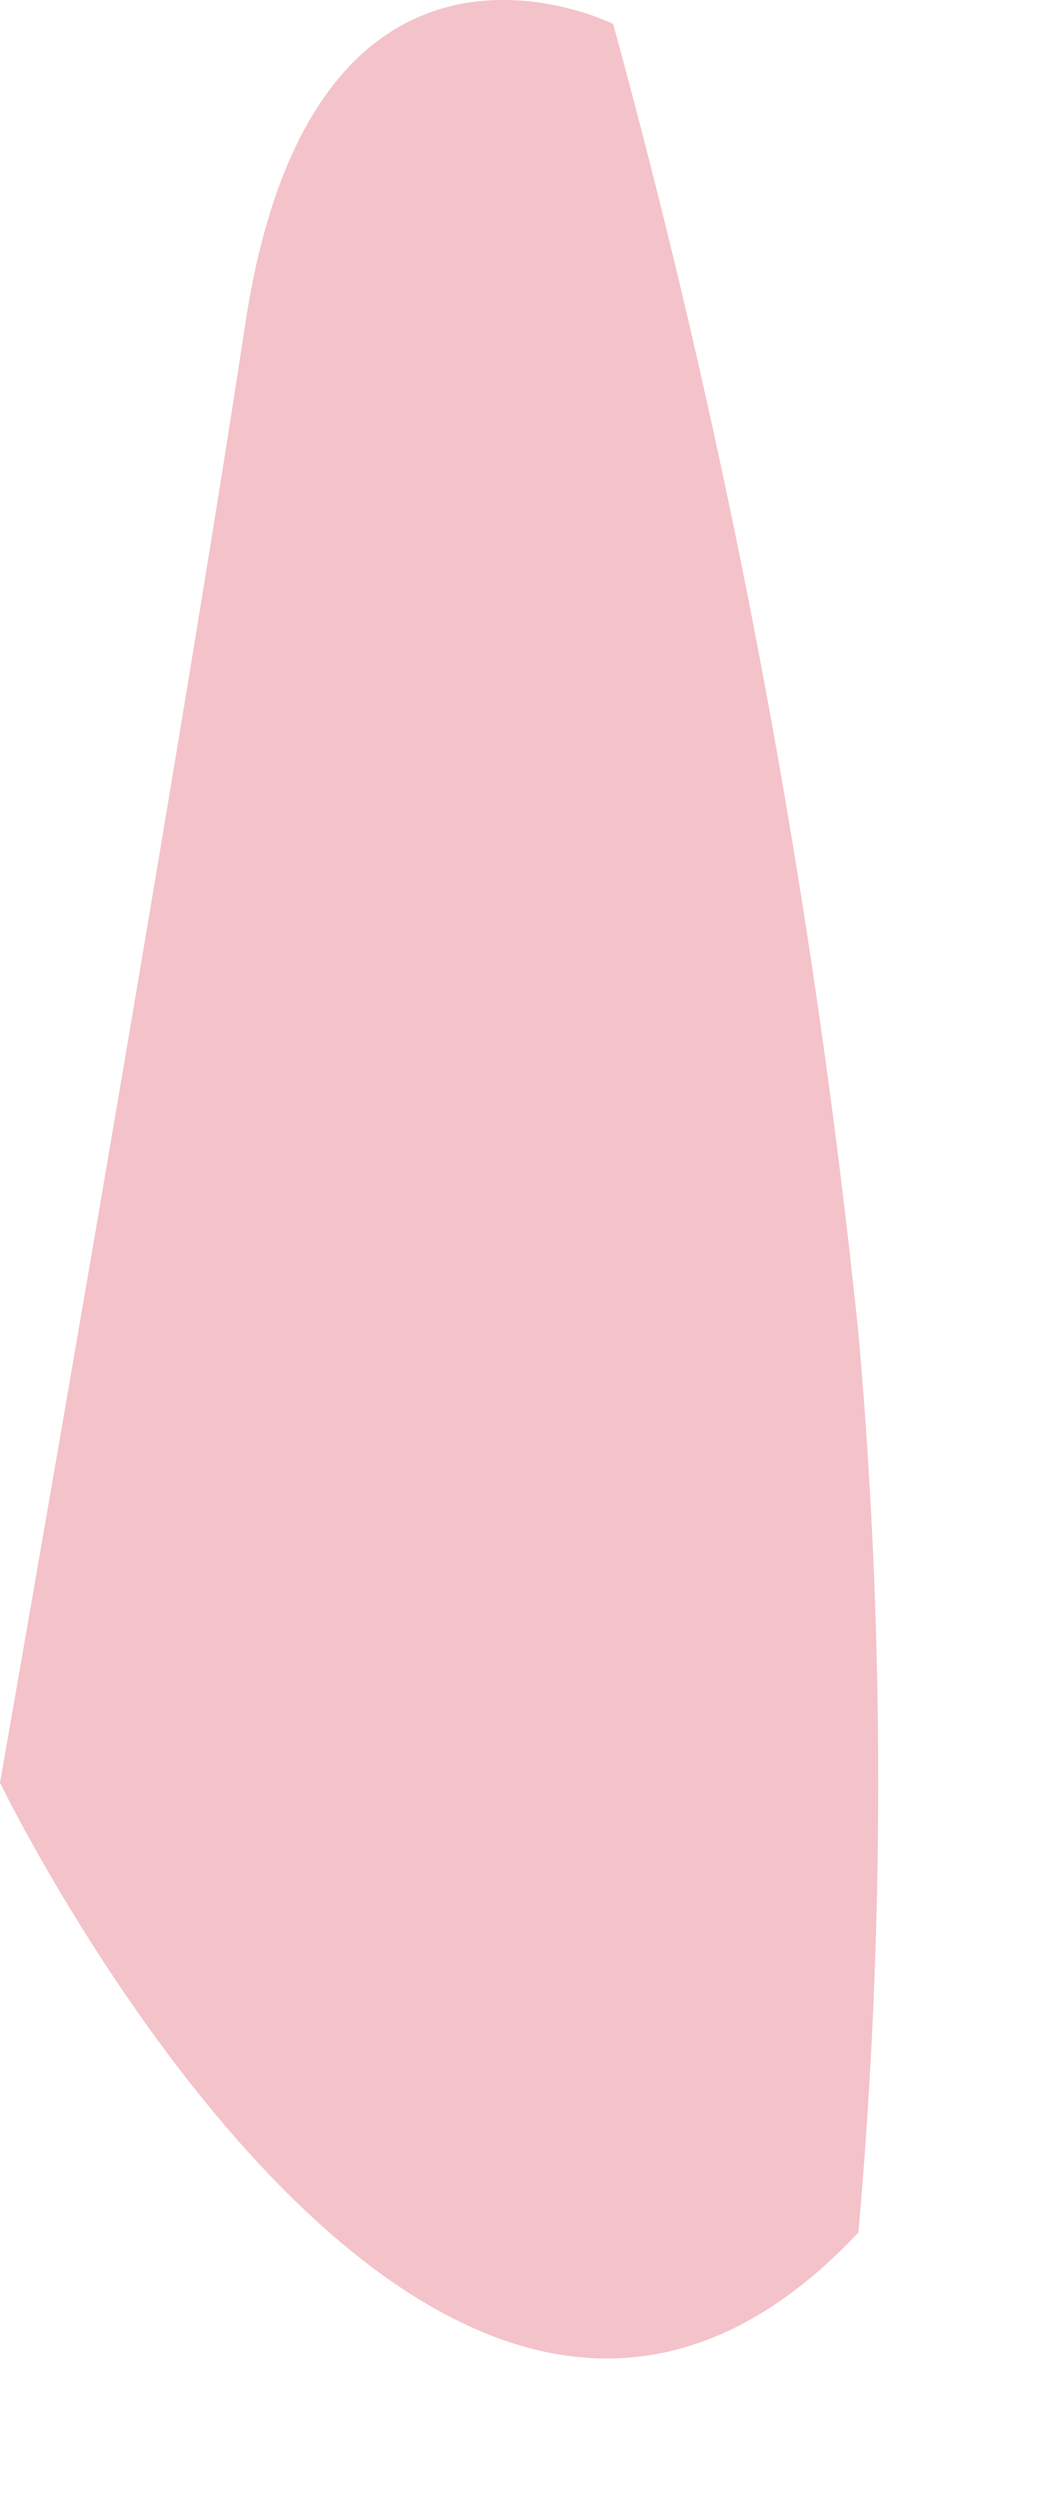 <?xml version="1.0" encoding="utf-8"?>
<svg xmlns="http://www.w3.org/2000/svg" fill="none" height="100%" overflow="visible" preserveAspectRatio="none" style="display: block;" viewBox="0 0 5 12" width="100%">
<path d="M4.123 10.716C4.25 9.28 4.25 7.834 4.123 6.397C3.903 4.275 3.509 2.174 2.945 0.115C2.945 0.115 1.505 -0.605 1.178 1.555C0.851 3.714 0 8.557 0 8.557C0 8.557 2.094 12.876 4.123 10.716Z" fill="#F4C2C9" id="Vector"/>
</svg>